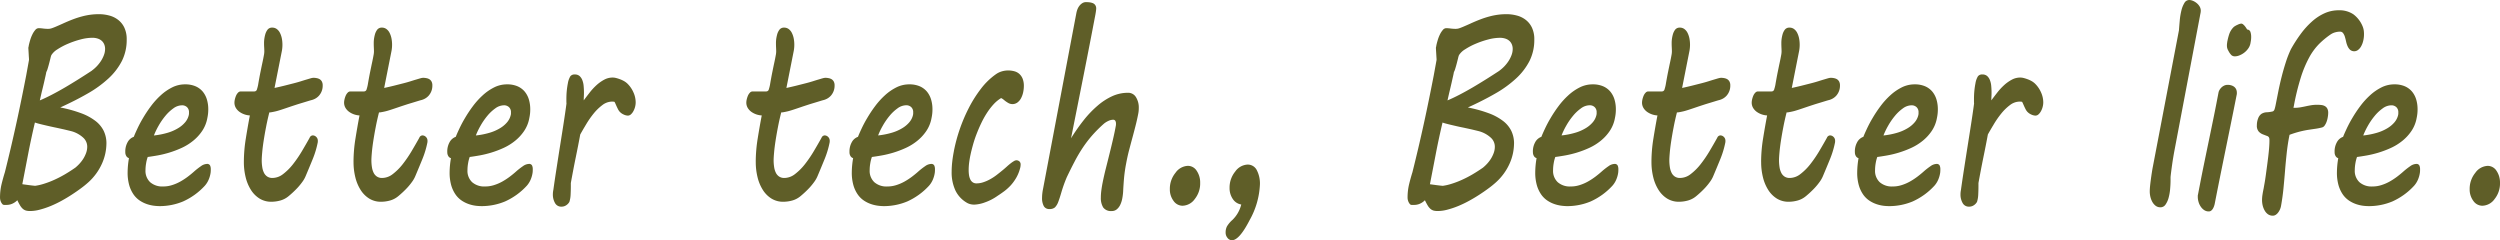 <svg xmlns="http://www.w3.org/2000/svg" width="374.606" height="36" viewBox="0 0 374.606 36">
  <g id="Group_91238" data-name="Group 91238" transform="translate(-1167.741 -2334)">
    <path id="Path_200" data-name="Path 200" d="M17.651,21.452A7.515,7.515,0,0,1,17,24.408a8.368,8.368,0,0,1-2.062,2.841,13.744,13.744,0,0,1-1.07.87c-.424.318-.877.63-1.371.953S11.5,29.7,10.953,30a16.683,16.683,0,0,1-1.642.792,13,13,0,0,1-1.62.547,5.727,5.727,0,0,1-1.49.21,2.4,2.4,0,0,1-.6-.068,1.3,1.3,0,0,1-.464-.249,2.186,2.186,0,0,1-.412-.5,8.844,8.844,0,0,1-.424-.8,2.46,2.46,0,0,1-.769.528,2.083,2.083,0,0,1-.813.172H2.3a.333.333,0,0,1-.23-.108,1.273,1.273,0,0,1-.19-.274,1.622,1.622,0,0,1-.129-.347,1.6,1.6,0,0,1-.044-.371,8.563,8.563,0,0,1,.218-1.951c.149-.621.32-1.236.513-1.853.282-1.129.572-2.321.866-3.568s.575-2.5.85-3.749.535-2.493.784-3.711.479-2.375.691-3.471L6.05,8.909c0-.039,0-.152-.014-.337S6.012,8.181,6,7.961s-.026-.425-.037-.611l-.014-.259.073-.342-.014.02c.052-.24.123-.513.212-.816a5.494,5.494,0,0,1,.334-.861,3.043,3.043,0,0,1,.434-.669.677.677,0,0,1,.509-.274,5.527,5.527,0,0,1,.661.054,6.654,6.654,0,0,0,.721.05c.1,0,.2-.01.3-.02a1.985,1.985,0,0,0,.364-.1c.149-.054.341-.126.579-.23s.55-.235.936-.411c.576-.264,1.107-.488,1.587-.669a13.664,13.664,0,0,1,1.371-.44,10.139,10.139,0,0,1,1.252-.249,9.475,9.475,0,0,1,1.249-.079,5.9,5.9,0,0,1,1.556.2A3.663,3.663,0,0,1,19.4,2.9,3.188,3.188,0,0,1,20.34,4.08a4.067,4.067,0,0,1,.349,1.77,7.035,7.035,0,0,1-.713,3.2,9.382,9.382,0,0,1-2.024,2.639,16.774,16.774,0,0,1-3.139,2.269c-1.218.7-2.581,1.393-4.079,2.072a19.779,19.779,0,0,1,3.091.851,8.157,8.157,0,0,1,2.151,1.148,4.26,4.26,0,0,1,1.263,1.5,4.311,4.311,0,0,1,.413,1.921M12.48,19.608c-.1-.024-.286-.073-.553-.137s-.583-.142-.943-.22S10.236,19.086,9.82,19s-.81-.176-1.185-.264-.717-.166-1.025-.249a6.436,6.436,0,0,1-.675-.2Q6.354,20.753,5.923,23t-.876,4.531l1,.137c.234.03.439.054.617.073s.282.029.312.029a7.763,7.763,0,0,0,1.338-.312,13.2,13.2,0,0,0,1.511-.577,16.881,16.881,0,0,0,1.59-.82q.8-.47,1.579-1.013a6.236,6.236,0,0,0,.609-.576,5.329,5.329,0,0,0,.58-.753,4.573,4.573,0,0,0,.423-.87,2.712,2.712,0,0,0,.168-.938,1.823,1.823,0,0,0-.639-1.388,4.276,4.276,0,0,0-1.657-.914m-4.8-4.638q.852-.36,1.794-.85t1.94-1.071c.661-.386,1.338-.8,2.021-1.227s1.366-.87,2.043-1.31h-.016a5.557,5.557,0,0,0,.725-.631,5.684,5.684,0,0,0,.638-.8,4.551,4.551,0,0,0,.453-.9,2.61,2.61,0,0,0,.175-.929,1.8,1.8,0,0,0-.1-.6,1.522,1.522,0,0,0-.335-.543,1.619,1.619,0,0,0-.6-.377,2.547,2.547,0,0,0-.922-.142,6.935,6.935,0,0,0-1.716.249,13.253,13.253,0,0,0-1.854.631,9.949,9.949,0,0,0-1.6.841A2.773,2.773,0,0,0,9.4,8.19a2.785,2.785,0,0,0-.13.44q-.084.338-.189.748t-.223.792a2.569,2.569,0,0,1-.219.562c-.018.132-.059.333-.122.606s-.133.6-.219.972S8.111,13.1,8,13.548s-.215.929-.327,1.422" transform="translate(1166.037 2334.071)" fill="#5f5e28"/>
    <path id="Path_201" data-name="Path 201" d="M19.853,22.342a2.844,2.844,0,0,1,.35-1.461,1.71,1.71,0,0,1,.925-.8c.112-.294.287-.69.52-1.189a18,18,0,0,1,.866-1.632,19.141,19.141,0,0,1,1.177-1.769,11.427,11.427,0,0,1,1.46-1.618,7.48,7.48,0,0,1,1.716-1.193,4.286,4.286,0,0,1,1.954-.46,3.876,3.876,0,0,1,1.534.279,2.938,2.938,0,0,1,1.081.782,3.373,3.373,0,0,1,.639,1.188,5.075,5.075,0,0,1,.212,1.491,5.937,5.937,0,0,1-.138,1.3,5.056,5.056,0,0,1-.791,1.96A6.719,6.719,0,0,1,30,20.69a8.058,8.058,0,0,1-1.7,1.051,14.845,14.845,0,0,1-1.839.7,15.578,15.578,0,0,1-1.772.43c-.568.1-1.058.176-1.474.23a5.025,5.025,0,0,0-.235.909,6.016,6.016,0,0,0-.1,1.071,2.318,2.318,0,0,0,.7,1.8,2.739,2.739,0,0,0,1.931.64,4.38,4.38,0,0,0,1.366-.21,6.5,6.5,0,0,0,1.241-.537,9.917,9.917,0,0,0,1.1-.719c.346-.264.661-.518.943-.773a10.761,10.761,0,0,1,1.04-.811,1.634,1.634,0,0,1,.877-.328.474.474,0,0,1,.486.249,1.324,1.324,0,0,1,.1.529c0,.108,0,.21-.007.312a2.089,2.089,0,0,1-.023.249,4.092,4.092,0,0,1-.3,1.042,3.324,3.324,0,0,1-.576.9,9.951,9.951,0,0,1-3.247,2.341,9.093,9.093,0,0,1-3.547.7A7.4,7.4,0,0,1,24.1,30.4a5.331,5.331,0,0,1-1.025-.244,4.546,4.546,0,0,1-1.048-.518,3.539,3.539,0,0,1-.921-.9,4.744,4.744,0,0,1-.655-1.379,6.873,6.873,0,0,1-.248-1.984,12.823,12.823,0,0,1,.2-2.1.672.672,0,0,1-.371-.269,1.083,1.083,0,0,1-.175-.67M29.367,16.8a.56.56,0,0,0,.03-.181v-.181a1.022,1.022,0,0,0-.3-.806,1.066,1.066,0,0,0-.732-.274,2.244,2.244,0,0,0-1.315.464,6.269,6.269,0,0,0-1.214,1.148,9.948,9.948,0,0,0-1.011,1.481,10.684,10.684,0,0,0-.684,1.428,11.313,11.313,0,0,0,2.007-.391,6.567,6.567,0,0,0,1.586-.68,4.16,4.16,0,0,0,1.1-.919,2.546,2.546,0,0,0,.539-1.09" transform="translate(1166.662 2334.42)" fill="#5f5e28"/>
    <path id="Path_202" data-name="Path 202" d="M37.076,24.121a22.065,22.065,0,0,1,.29-3.49c.193-1.2.394-2.361.609-3.471a2.963,2.963,0,0,1-1.553-.538,1.985,1.985,0,0,1-.546-.591,1.533,1.533,0,0,1-.212-.812,2.239,2.239,0,0,1,.06-.459,3.263,3.263,0,0,1,.175-.547,1.49,1.49,0,0,1,.3-.459.553.553,0,0,1,.409-.191h2.039a.4.4,0,0,0,.394-.332,5.559,5.559,0,0,0,.168-.65c.129-.773.256-1.442.371-2.009s.215-1.047.3-1.442.145-.71.189-.959a3.161,3.161,0,0,0,.07-.591c0-.172-.007-.337-.014-.5S40.1,6.7,40.1,6.422v-.2c0-.108.011-.244.026-.42a5.343,5.343,0,0,1,.142-.739,2.171,2.171,0,0,1,.334-.723A.83.83,0,0,1,41.318,4a1.123,1.123,0,0,1,.7.22,1.613,1.613,0,0,1,.472.581,3.208,3.208,0,0,1,.275.816,4.9,4.9,0,0,1,.089.924,5.043,5.043,0,0,1-.074.9l-1.11,5.6q.818-.177,1.46-.337L44.4,12.38c.468-.117.869-.23,1.21-.337s.632-.2.873-.269.45-.137.617-.181a1.552,1.552,0,0,1,.416-.073,2.468,2.468,0,0,1,.494.054,1.33,1.33,0,0,1,.442.167.955.955,0,0,1,.312.342,1.192,1.192,0,0,1,.123.581,2.245,2.245,0,0,1-.52,1.491,2.111,2.111,0,0,1-.516.44,2.383,2.383,0,0,1-.576.249c-.163.039-.371.1-.631.181l-.851.26c-.308.093-.631.19-.965.3s-.658.215-.973.323c-.464.156-.862.293-1.193.4s-.609.19-.843.244-.424.093-.572.117a1.76,1.76,0,0,1-.357.039q-.29,1.144-.5,2.244c-.141.733-.26,1.413-.357,2.048s-.167,1.2-.211,1.7-.07.89-.07,1.169a6.6,6.6,0,0,0,.078,1.031,2.854,2.854,0,0,0,.257.85,1.45,1.45,0,0,0,.493.567,1.366,1.366,0,0,0,.784.21,2.617,2.617,0,0,0,1.583-.576,8.253,8.253,0,0,0,1.482-1.472,18.132,18.132,0,0,0,1.336-1.95c.42-.709.807-1.379,1.163-2.019a.541.541,0,0,1,.473-.361.858.858,0,0,1,.218.038.74.74,0,0,1,.249.142.844.844,0,0,1,.208.26.816.816,0,0,1,.082.381,1.287,1.287,0,0,1-.014.24,13.575,13.575,0,0,1-.751,2.488c-.341.836-.687,1.672-1.044,2.513a4.161,4.161,0,0,1-.479.861,9.4,9.4,0,0,1-.647.811c-.23.259-.475.5-.728.739s-.49.445-.713.63a3.327,3.327,0,0,1-1.263.66,5.1,5.1,0,0,1-1.323.181,3.3,3.3,0,0,1-1.756-.47,4.081,4.081,0,0,1-1.289-1.281,6.333,6.333,0,0,1-.8-1.892,9.413,9.413,0,0,1-.275-2.321" transform="translate(1167.207 2334.138)" fill="#5f5e28"/>
    <path id="Path_203" data-name="Path 203" d="M52.959,24.121a22.064,22.064,0,0,1,.29-3.49c.193-1.2.394-2.361.609-3.471a2.963,2.963,0,0,1-1.553-.538,1.985,1.985,0,0,1-.546-.591,1.533,1.533,0,0,1-.212-.812,2.239,2.239,0,0,1,.06-.459,3.261,3.261,0,0,1,.175-.547,1.49,1.49,0,0,1,.3-.459.553.553,0,0,1,.409-.191h2.039a.4.4,0,0,0,.394-.332,5.557,5.557,0,0,0,.168-.65c.129-.773.255-1.442.371-2.009s.215-1.047.3-1.442.145-.71.189-.959a3.159,3.159,0,0,0,.07-.591c0-.172-.007-.337-.014-.5s-.019-.382-.019-.66v-.2c0-.108.011-.244.026-.42a5.343,5.343,0,0,1,.142-.739,2.17,2.17,0,0,1,.334-.723A.83.83,0,0,1,57.2,4a1.123,1.123,0,0,1,.7.22,1.613,1.613,0,0,1,.472.581,3.207,3.207,0,0,1,.275.816,4.9,4.9,0,0,1,.089.924,5.044,5.044,0,0,1-.074.9l-1.11,5.6q.818-.177,1.46-.337l1.274-.323c.468-.117.869-.23,1.21-.337s.632-.2.873-.269.45-.137.617-.181a1.552,1.552,0,0,1,.416-.073,2.468,2.468,0,0,1,.494.054,1.33,1.33,0,0,1,.442.167.955.955,0,0,1,.312.342,1.192,1.192,0,0,1,.123.581,2.245,2.245,0,0,1-.52,1.491,2.111,2.111,0,0,1-.516.44,2.382,2.382,0,0,1-.576.249c-.163.039-.371.1-.631.181l-.851.26c-.308.093-.631.19-.965.3s-.658.215-.973.323c-.464.156-.862.293-1.193.4s-.609.19-.843.244-.424.093-.572.117a1.76,1.76,0,0,1-.357.039q-.29,1.144-.5,2.244c-.141.733-.26,1.413-.357,2.048s-.167,1.2-.211,1.7-.07.89-.07,1.169a6.6,6.6,0,0,0,.078,1.031,2.854,2.854,0,0,0,.257.85,1.451,1.451,0,0,0,.493.567,1.366,1.366,0,0,0,.784.21,2.617,2.617,0,0,0,1.583-.576,8.254,8.254,0,0,0,1.482-1.472,18.136,18.136,0,0,0,1.336-1.95c.42-.709.807-1.379,1.163-2.019a.541.541,0,0,1,.473-.361.858.858,0,0,1,.218.038.74.74,0,0,1,.249.142.844.844,0,0,1,.208.26.817.817,0,0,1,.082.381,1.287,1.287,0,0,1-.014.24,13.575,13.575,0,0,1-.751,2.488c-.341.836-.687,1.672-1.044,2.513a4.161,4.161,0,0,1-.479.861,9.411,9.411,0,0,1-.647.811c-.23.259-.475.5-.728.739s-.49.445-.713.63a3.326,3.326,0,0,1-1.263.66,5.1,5.1,0,0,1-1.323.181,3.3,3.3,0,0,1-1.756-.47,4.081,4.081,0,0,1-1.289-1.281,6.333,6.333,0,0,1-.8-1.892,9.412,9.412,0,0,1-.275-2.321" transform="translate(1167.754 2334.138)" fill="#5f5e28"/>
    <path id="Path_204" data-name="Path 204" d="M66.493,22.342a2.844,2.844,0,0,1,.35-1.461,1.71,1.71,0,0,1,.925-.8c.112-.294.287-.69.52-1.189a18,18,0,0,1,.866-1.632,19.138,19.138,0,0,1,1.177-1.769,11.425,11.425,0,0,1,1.46-1.618,7.48,7.48,0,0,1,1.716-1.193,4.286,4.286,0,0,1,1.954-.46,3.876,3.876,0,0,1,1.534.279,2.938,2.938,0,0,1,1.081.782,3.373,3.373,0,0,1,.639,1.188,5.075,5.075,0,0,1,.212,1.491,5.937,5.937,0,0,1-.138,1.3A5.057,5.057,0,0,1,78,19.219a6.718,6.718,0,0,1-1.36,1.471,8.058,8.058,0,0,1-1.7,1.051,14.843,14.843,0,0,1-1.839.7,15.578,15.578,0,0,1-1.772.43c-.568.1-1.058.176-1.474.23a5.024,5.024,0,0,0-.235.909,6.017,6.017,0,0,0-.1,1.071,2.318,2.318,0,0,0,.7,1.8,2.739,2.739,0,0,0,1.931.64,4.38,4.38,0,0,0,1.366-.21,6.5,6.5,0,0,0,1.241-.537,9.917,9.917,0,0,0,1.1-.719c.346-.264.661-.518.943-.773a10.762,10.762,0,0,1,1.04-.811,1.634,1.634,0,0,1,.877-.328.474.474,0,0,1,.486.249,1.324,1.324,0,0,1,.1.529c0,.108,0,.21-.007.312a2.088,2.088,0,0,1-.023.249,4.092,4.092,0,0,1-.3,1.042,3.323,3.323,0,0,1-.576.9,9.951,9.951,0,0,1-3.247,2.341,9.093,9.093,0,0,1-3.547.7,7.4,7.4,0,0,1-.862-.059,5.331,5.331,0,0,1-1.025-.244,4.546,4.546,0,0,1-1.048-.518,3.539,3.539,0,0,1-.921-.9,4.743,4.743,0,0,1-.655-1.379,6.873,6.873,0,0,1-.248-1.984,12.823,12.823,0,0,1,.2-2.1.672.672,0,0,1-.371-.269,1.083,1.083,0,0,1-.175-.67M76.007,16.8a.56.56,0,0,0,.03-.181v-.181a1.022,1.022,0,0,0-.3-.806A1.066,1.066,0,0,0,75,15.357a2.246,2.246,0,0,0-1.315.464,6.269,6.269,0,0,0-1.214,1.148,9.946,9.946,0,0,0-1.011,1.481,10.688,10.688,0,0,0-.684,1.428,11.313,11.313,0,0,0,2.007-.391,6.567,6.567,0,0,0,1.586-.68,4.16,4.16,0,0,0,1.1-.919,2.545,2.545,0,0,0,.539-1.09" transform="translate(1168.268 2334.42)" fill="#5f5e28"/>
    <path id="Path_205" data-name="Path 205" d="M81.866,28.052c.13-.934.282-1.96.457-3.085s.349-2.253.531-3.4.361-2.273.532-3.383.32-2.121.442-3.04c-.011-.131-.014-.249-.014-.347v-.332c0-.411.019-.827.059-1.242s.1-.791.168-1.139a2.889,2.889,0,0,1,.371-1.031.789.789,0,0,1,.661-.269,1.059,1.059,0,0,1,.71.231,1.575,1.575,0,0,1,.416.61,3.108,3.108,0,0,1,.2.87c.03.328.049.665.049,1.012,0,.186-.007.391-.019.621s-.014.407-.014.538q.428-.579.906-1.188a8.787,8.787,0,0,1,1.018-1.1,5.7,5.7,0,0,1,1.14-.807,2.626,2.626,0,0,1,1.253-.322,1.978,1.978,0,0,1,.512.063,4.583,4.583,0,0,1,.509.156,3.943,3.943,0,0,1,.628.274,2.563,2.563,0,0,1,.632.469,4.18,4.18,0,0,1,.843,1.246,3.649,3.649,0,0,1,.341,1.53,2.644,2.644,0,0,1-.089.651,2.615,2.615,0,0,1-.252.64,1.776,1.776,0,0,1-.371.484.687.687,0,0,1-.472.19,1.624,1.624,0,0,1-.632-.171,1.782,1.782,0,0,1-.612-.45,1.906,1.906,0,0,1-.223-.342c-.074-.147-.145-.293-.212-.44s-.126-.283-.182-.411a1.42,1.42,0,0,0-.129-.249.762.762,0,0,0-.168-.029c-.059-.005-.115-.01-.167-.01a2.428,2.428,0,0,0-1.475.518A7.373,7.373,0,0,0,87.9,16.639a13.669,13.669,0,0,0-1.114,1.6c-.342.567-.639,1.08-.892,1.53-.2,1.08-.427,2.233-.677,3.451s-.493,2.5-.735,3.832v.5c0,.4-.011.807-.033,1.223a4.231,4.231,0,0,1-.182,1.1,1.446,1.446,0,0,1-.479.508,1.235,1.235,0,0,1-.721.21,1.043,1.043,0,0,1-.959-.547,2.54,2.54,0,0,1-.319-1.29,3.291,3.291,0,0,1,.078-.7" transform="translate(1168.795 2334.372)" fill="#5f5e28"/>
    <path id="Path_206" data-name="Path 206" d="M111.224,24.121a22.062,22.062,0,0,1,.29-3.49c.193-1.2.394-2.361.609-3.471a2.963,2.963,0,0,1-1.553-.538,1.986,1.986,0,0,1-.546-.591,1.533,1.533,0,0,1-.212-.812,2.238,2.238,0,0,1,.06-.459,3.26,3.26,0,0,1,.175-.547,1.49,1.49,0,0,1,.3-.459.553.553,0,0,1,.409-.191h2.039a.4.4,0,0,0,.394-.332,5.547,5.547,0,0,0,.168-.65c.129-.773.256-1.442.371-2.009s.215-1.047.3-1.442.145-.71.189-.959a3.16,3.16,0,0,0,.07-.591c0-.172-.007-.337-.014-.5s-.019-.382-.019-.66v-.2c0-.108.011-.244.026-.42a5.336,5.336,0,0,1,.142-.739,2.17,2.17,0,0,1,.334-.723A.83.83,0,0,1,115.466,4a1.123,1.123,0,0,1,.7.22,1.612,1.612,0,0,1,.472.581,3.208,3.208,0,0,1,.275.816,4.9,4.9,0,0,1,.089.924,5.044,5.044,0,0,1-.075.9l-1.11,5.6q.818-.177,1.46-.337l1.274-.323c.468-.117.869-.23,1.21-.337s.632-.2.873-.269.45-.137.617-.181a1.552,1.552,0,0,1,.416-.073,2.468,2.468,0,0,1,.494.054,1.33,1.33,0,0,1,.442.167.955.955,0,0,1,.312.342,1.192,1.192,0,0,1,.123.581,2.245,2.245,0,0,1-.52,1.491,2.112,2.112,0,0,1-.516.44,2.383,2.383,0,0,1-.576.249c-.163.039-.371.1-.631.181l-.851.26c-.308.093-.631.19-.965.3s-.658.215-.973.323c-.464.156-.862.293-1.193.4s-.609.19-.843.244-.424.093-.572.117a1.76,1.76,0,0,1-.357.039q-.29,1.144-.5,2.244c-.141.733-.26,1.413-.357,2.048s-.167,1.2-.211,1.7-.07.89-.07,1.169a6.6,6.6,0,0,0,.078,1.031,2.855,2.855,0,0,0,.257.85,1.451,1.451,0,0,0,.493.567,1.366,1.366,0,0,0,.784.21,2.617,2.617,0,0,0,1.583-.576,8.254,8.254,0,0,0,1.482-1.472,18.136,18.136,0,0,0,1.336-1.95c.42-.709.807-1.379,1.163-2.019a.541.541,0,0,1,.473-.361.858.858,0,0,1,.218.038.74.74,0,0,1,.249.142.843.843,0,0,1,.208.26.816.816,0,0,1,.082.381,1.284,1.284,0,0,1-.015.24,13.576,13.576,0,0,1-.751,2.488c-.341.836-.687,1.672-1.044,2.513a4.161,4.161,0,0,1-.479.861,9.409,9.409,0,0,1-.646.811c-.23.259-.475.5-.728.739s-.49.445-.713.63a3.326,3.326,0,0,1-1.263.66,5.1,5.1,0,0,1-1.323.181,3.3,3.3,0,0,1-1.756-.47,4.081,4.081,0,0,1-1.289-1.281,6.334,6.334,0,0,1-.8-1.892,9.414,9.414,0,0,1-.275-2.321" transform="translate(1169.76 2334.138)" fill="#5f5e28"/>
    <path id="Path_207" data-name="Path 207" d="M124.755,22.342a2.844,2.844,0,0,1,.35-1.461,1.71,1.71,0,0,1,.925-.8c.112-.294.287-.69.52-1.189a18,18,0,0,1,.866-1.632,19.141,19.141,0,0,1,1.177-1.769,11.426,11.426,0,0,1,1.46-1.618,7.479,7.479,0,0,1,1.716-1.193,4.286,4.286,0,0,1,1.954-.46,3.879,3.879,0,0,1,1.534.279,2.937,2.937,0,0,1,1.081.782,3.373,3.373,0,0,1,.639,1.188,5.074,5.074,0,0,1,.212,1.491,5.938,5.938,0,0,1-.138,1.3,5.057,5.057,0,0,1-.791,1.96,6.718,6.718,0,0,1-1.36,1.471,8.057,8.057,0,0,1-1.7,1.051,14.842,14.842,0,0,1-1.839.7,15.579,15.579,0,0,1-1.772.43c-.568.1-1.058.176-1.474.23a5.026,5.026,0,0,0-.235.909,6.017,6.017,0,0,0-.1,1.071,2.319,2.319,0,0,0,.7,1.8,2.739,2.739,0,0,0,1.931.64,4.38,4.38,0,0,0,1.367-.21,6.5,6.5,0,0,0,1.241-.537,9.912,9.912,0,0,0,1.1-.719c.346-.264.661-.518.943-.773a10.763,10.763,0,0,1,1.04-.811,1.634,1.634,0,0,1,.877-.328.474.474,0,0,1,.486.249,1.324,1.324,0,0,1,.1.529c0,.108,0,.21-.007.312a2.09,2.09,0,0,1-.023.249,4.09,4.09,0,0,1-.3,1.042,3.324,3.324,0,0,1-.576.9,9.952,9.952,0,0,1-3.247,2.341,9.093,9.093,0,0,1-3.547.7A7.4,7.4,0,0,1,129,30.4a5.314,5.314,0,0,1-1.025-.244,4.545,4.545,0,0,1-1.048-.518,3.539,3.539,0,0,1-.921-.9,4.744,4.744,0,0,1-.655-1.379,6.872,6.872,0,0,1-.248-1.984,12.826,12.826,0,0,1,.2-2.1.672.672,0,0,1-.371-.269,1.083,1.083,0,0,1-.175-.67m9.514-5.542a.559.559,0,0,0,.03-.181v-.181a1.022,1.022,0,0,0-.3-.806,1.065,1.065,0,0,0-.732-.274,2.244,2.244,0,0,0-1.315.464,6.27,6.27,0,0,0-1.214,1.148,9.948,9.948,0,0,0-1.011,1.481,10.678,10.678,0,0,0-.684,1.428,11.314,11.314,0,0,0,2.007-.391,6.567,6.567,0,0,0,1.586-.68,4.16,4.16,0,0,0,1.1-.919,2.545,2.545,0,0,0,.539-1.09" transform="translate(1170.274 2334.42)" fill="#5f5e28"/>
    <path id="Path_208" data-name="Path 208" d="M139.884,22.309a24.452,24.452,0,0,1,2.236-6.471,18.5,18.5,0,0,1,1.831-2.9,10.175,10.175,0,0,1,2.241-2.17,2.943,2.943,0,0,1,.869-.421,3.366,3.366,0,0,1,.955-.142,3.582,3.582,0,0,1,.936.122,1.827,1.827,0,0,1,.747.4,1.943,1.943,0,0,1,.493.718,2.889,2.889,0,0,1,.182,1.081,4.6,4.6,0,0,1-.108.972,3.378,3.378,0,0,1-.32.88,1.888,1.888,0,0,1-.531.625,1.254,1.254,0,0,1-1.36.084,4.415,4.415,0,0,1-.542-.362c-.089-.078-.175-.147-.257-.21a1.913,1.913,0,0,0-.29-.171,5.147,5.147,0,0,0-1.148.953,9.608,9.608,0,0,0-1,1.31,13.653,13.653,0,0,0-.85,1.54c-.261.547-.49,1.094-.7,1.638s-.386,1.085-.531,1.613-.268,1.012-.36,1.451c-.071.319-.134.68-.19,1.09a8.859,8.859,0,0,0-.082,1.188,5.04,5.04,0,0,0,.053.763,2.273,2.273,0,0,0,.189.635,1.088,1.088,0,0,0,.364.44.956.956,0,0,0,.565.161,3.174,3.174,0,0,0,1.054-.181,5.788,5.788,0,0,0,1.026-.459,7.512,7.512,0,0,0,.981-.65q.478-.368.936-.748c.192-.161.386-.328.575-.5s.376-.328.55-.464a4.589,4.589,0,0,1,.479-.328.771.771,0,0,1,.386-.131.715.715,0,0,1,.427.151.6.6,0,0,1,.2.509,2.062,2.062,0,0,1-.093.581,5.716,5.716,0,0,1-.576,1.4,6.8,6.8,0,0,1-.813,1.115,7.479,7.479,0,0,1-.959.87c-.337.249-.676.484-1.01.7a7.575,7.575,0,0,1-1.91.988,5.181,5.181,0,0,1-1.616.332,2.575,2.575,0,0,1-.5-.058,1.952,1.952,0,0,1-.5-.181,4.254,4.254,0,0,1-1.794-1.883,6.443,6.443,0,0,1-.565-2.8,13.984,13.984,0,0,1,.085-1.471c.056-.514.138-1.047.249-1.609" transform="translate(1170.784 2334.352)" fill="#5f5e28"/>
    <path id="Path_209" data-name="Path 209" d="M163.1,31.61a1.421,1.421,0,0,1-1.289-.538,2.706,2.706,0,0,1-.35-1.481,8.145,8.145,0,0,1,.075-1.08c.052-.386.115-.787.2-1.2q.213-1.057.48-2.107t.531-2.122q.268-1.069.516-2.14c.168-.714.32-1.428.45-2.151a1.613,1.613,0,0,0,.014-.26.8.8,0,0,0-.1-.44.363.363,0,0,0-.32-.161,1.771,1.771,0,0,0-.724.181,3.05,3.05,0,0,0-.647.4,19.689,19.689,0,0,0-1.783,1.779,17.935,17.935,0,0,0-1.408,1.843,21.792,21.792,0,0,0-1.207,2.048q-.574,1.092-1.193,2.39a21.2,21.2,0,0,0-.791,2.21c-.174.606-.334,1.1-.479,1.471a2.232,2.232,0,0,1-.493.812,1.189,1.189,0,0,1-.821.249.9.9,0,0,1-.859-.459,2.524,2.524,0,0,1-.252-1.2,6.877,6.877,0,0,1,.138-1.3L157.8,1.91a3.567,3.567,0,0,1,.152-.522,2.063,2.063,0,0,1,.29-.518,1.7,1.7,0,0,1,.434-.4,1.03,1.03,0,0,1,.569-.161,4.807,4.807,0,0,1,.516.03,2.012,2.012,0,0,1,.494.122.825.825,0,0,1,.364.289.879.879,0,0,1,.145.522,2.967,2.967,0,0,1-.03.328c-.019.167-.052.357-.089.572q-.825,4.34-1.757,9.038t-1.894,9.5a28.453,28.453,0,0,1,1.931-2.753,15.584,15.584,0,0,1,2.062-2.145A9.256,9.256,0,0,1,163.17,14.4a5.7,5.7,0,0,1,2.348-.508,1.351,1.351,0,0,1,1.2.65,2.931,2.931,0,0,1,.427,1.648,4.213,4.213,0,0,1-.093.9c-.119.617-.257,1.218-.409,1.813s-.308,1.189-.472,1.79-.324,1.212-.487,1.828-.3,1.261-.423,1.912a22.294,22.294,0,0,0-.338,2.39c-.059.753-.1,1.359-.119,1.813a8.1,8.1,0,0,1-.138,1.119,3.715,3.715,0,0,1-.311.949,1.943,1.943,0,0,1-.516.66,1.144,1.144,0,0,1-.74.249" transform="translate(1171.234 2334.01)" fill="#5f5e28"/>
    <path id="Path_210" data-name="Path 210" d="M175.705,26.6a3.7,3.7,0,0,1-.806,2.391A2.325,2.325,0,0,1,173.06,30a1.646,1.646,0,0,1-1.345-.728,2.844,2.844,0,0,1-.553-1.77,3.764,3.764,0,0,1,.843-2.434,2.387,2.387,0,0,1,1.861-1.046,1.561,1.561,0,0,1,1.316.738,3.106,3.106,0,0,1,.523,1.838" transform="translate(1171.872 2334.828)" fill="#5f5e28"/>
    <path id="Path_211" data-name="Path 211" d="M181.582,29.822A1.857,1.857,0,0,1,180.319,29a2.876,2.876,0,0,1-.486-1.681,3.776,3.776,0,0,1,.843-2.43,2.406,2.406,0,0,1,1.864-1.051,1.517,1.517,0,0,1,1.353.8,4.334,4.334,0,0,1,.486,2.239,11.948,11.948,0,0,1-1.545,5.294q-1.544,3.006-2.652,3.006a.851.851,0,0,1-.654-.348,1.206,1.206,0,0,1-.286-.791,2,2,0,0,1,.2-.938,4.108,4.108,0,0,1,.836-.983,4.811,4.811,0,0,0,1.307-2.3" transform="translate(1172.15 2334.821)" fill="#5f5e28"/>
    <path id="Path_212" data-name="Path 212" d="M221.548,21.452a7.515,7.515,0,0,1-.647,2.956,8.368,8.368,0,0,1-2.062,2.841,13.772,13.772,0,0,1-1.07.87c-.424.318-.877.63-1.371.953s-1.006.631-1.55.929a16.677,16.677,0,0,1-1.642.792,12.99,12.99,0,0,1-1.62.547,5.727,5.727,0,0,1-1.49.21,2.4,2.4,0,0,1-.6-.068,1.3,1.3,0,0,1-.464-.249,2.187,2.187,0,0,1-.412-.5,8.834,8.834,0,0,1-.424-.8,2.458,2.458,0,0,1-.769.528,2.083,2.083,0,0,1-.813.172h-.424a.333.333,0,0,1-.23-.108,1.273,1.273,0,0,1-.19-.274,1.624,1.624,0,0,1-.129-.347,1.6,1.6,0,0,1-.044-.371,8.559,8.559,0,0,1,.218-1.951c.149-.621.32-1.236.513-1.853.282-1.129.572-2.321.866-3.568s.575-2.5.85-3.749.535-2.493.784-3.711.479-2.375.691-3.471l.423-2.321c0-.039,0-.152-.014-.337s-.023-.391-.037-.611-.026-.425-.037-.611l-.014-.259.073-.342-.014.02c.052-.24.123-.513.212-.816a5.489,5.489,0,0,1,.334-.861,3.045,3.045,0,0,1,.434-.669.677.677,0,0,1,.509-.274,5.526,5.526,0,0,1,.661.054,6.655,6.655,0,0,0,.721.05c.1,0,.2-.01.3-.02a1.985,1.985,0,0,0,.364-.1c.149-.054.341-.126.579-.23s.55-.235.936-.411c.576-.264,1.107-.488,1.587-.669a13.663,13.663,0,0,1,1.371-.44,10.138,10.138,0,0,1,1.252-.249,9.475,9.475,0,0,1,1.249-.079,5.9,5.9,0,0,1,1.556.2,3.664,3.664,0,0,1,1.338.65,3.188,3.188,0,0,1,.936,1.178,4.067,4.067,0,0,1,.349,1.77,7.035,7.035,0,0,1-.713,3.2,9.381,9.381,0,0,1-2.024,2.639,16.775,16.775,0,0,1-3.139,2.269c-1.218.7-2.581,1.393-4.079,2.072a19.779,19.779,0,0,1,3.091.851,8.156,8.156,0,0,1,2.151,1.148,4.259,4.259,0,0,1,1.263,1.5,4.311,4.311,0,0,1,.413,1.921m-5.171-1.843c-.1-.024-.285-.073-.553-.137s-.583-.142-.943-.22-.747-.166-1.163-.249-.81-.176-1.186-.264-.717-.166-1.025-.249a6.431,6.431,0,0,1-.675-.2q-.58,2.464-1.011,4.713t-.876,4.531l1,.137c.234.03.439.054.617.073s.282.029.312.029a7.764,7.764,0,0,0,1.337-.312,13.2,13.2,0,0,0,1.511-.577,16.871,16.871,0,0,0,1.59-.82q.8-.47,1.579-1.013a6.233,6.233,0,0,0,.609-.576,5.328,5.328,0,0,0,.58-.753,4.572,4.572,0,0,0,.423-.87,2.71,2.71,0,0,0,.167-.938,1.822,1.822,0,0,0-.638-1.388,4.276,4.276,0,0,0-1.657-.914m-4.8-4.638q.852-.36,1.794-.85t1.94-1.071c.661-.386,1.337-.8,2.021-1.227s1.367-.87,2.043-1.31h-.016a5.486,5.486,0,0,0,.724-.631,5.62,5.62,0,0,0,.639-.8,4.555,4.555,0,0,0,.453-.9,2.61,2.61,0,0,0,.175-.929,1.8,1.8,0,0,0-.1-.6,1.521,1.521,0,0,0-.335-.543,1.62,1.62,0,0,0-.6-.377,2.547,2.547,0,0,0-.922-.142,6.935,6.935,0,0,0-1.716.249,13.253,13.253,0,0,0-1.854.631,9.951,9.951,0,0,0-1.6.841,2.773,2.773,0,0,0-.925.879,2.784,2.784,0,0,0-.13.44q-.084.338-.189.748t-.224.792a2.57,2.57,0,0,1-.219.562c-.018.132-.059.333-.122.606s-.133.6-.219.972-.182.787-.29,1.237-.215.929-.327,1.422" transform="translate(1173.058 2334.071)" fill="#5f5e28"/>
    <path id="Path_213" data-name="Path 213" d="M223.749,22.342a2.843,2.843,0,0,1,.35-1.461,1.71,1.71,0,0,1,.925-.8c.112-.294.287-.69.52-1.189a18.021,18.021,0,0,1,.866-1.632,19.138,19.138,0,0,1,1.177-1.769,11.428,11.428,0,0,1,1.46-1.618,7.48,7.48,0,0,1,1.716-1.193,4.286,4.286,0,0,1,1.954-.46,3.876,3.876,0,0,1,1.534.279,2.938,2.938,0,0,1,1.081.782,3.373,3.373,0,0,1,.639,1.188,5.074,5.074,0,0,1,.212,1.491,5.936,5.936,0,0,1-.138,1.3,5.057,5.057,0,0,1-.791,1.96,6.719,6.719,0,0,1-1.36,1.471,8.058,8.058,0,0,1-1.7,1.051,14.842,14.842,0,0,1-1.839.7,15.579,15.579,0,0,1-1.772.43c-.568.1-1.058.176-1.474.23a5.023,5.023,0,0,0-.235.909,6.014,6.014,0,0,0-.1,1.071,2.318,2.318,0,0,0,.7,1.8,2.739,2.739,0,0,0,1.931.64,4.38,4.38,0,0,0,1.366-.21,6.5,6.5,0,0,0,1.241-.537,9.918,9.918,0,0,0,1.1-.719c.345-.264.661-.518.943-.773a10.757,10.757,0,0,1,1.04-.811,1.633,1.633,0,0,1,.877-.328.474.474,0,0,1,.486.249,1.325,1.325,0,0,1,.1.529c0,.108,0,.21-.007.312a2.1,2.1,0,0,1-.023.249,4.092,4.092,0,0,1-.3,1.042,3.324,3.324,0,0,1-.576.9,9.952,9.952,0,0,1-3.247,2.341,9.093,9.093,0,0,1-3.547.7A7.4,7.4,0,0,1,228,30.4a5.332,5.332,0,0,1-1.025-.244,4.547,4.547,0,0,1-1.048-.518,3.558,3.558,0,0,1-.922-.9,4.768,4.768,0,0,1-.654-1.379,6.872,6.872,0,0,1-.248-1.984,12.82,12.82,0,0,1,.2-2.1.672.672,0,0,1-.371-.269,1.083,1.083,0,0,1-.175-.67m9.514-5.542a.56.56,0,0,0,.03-.181v-.181a1.022,1.022,0,0,0-.3-.806,1.065,1.065,0,0,0-.732-.274,2.244,2.244,0,0,0-1.315.464,6.27,6.27,0,0,0-1.214,1.148,9.944,9.944,0,0,0-1.011,1.481,10.67,10.67,0,0,0-.684,1.428,11.314,11.314,0,0,0,2.007-.391,6.566,6.566,0,0,0,1.586-.68,4.16,4.16,0,0,0,1.1-.919,2.545,2.545,0,0,0,.539-1.09" transform="translate(1173.683 2334.42)" fill="#5f5e28"/>
    <path id="Path_214" data-name="Path 214" d="M240.972,24.121a22.064,22.064,0,0,1,.29-3.49c.193-1.2.394-2.361.609-3.471a2.963,2.963,0,0,1-1.553-.538,1.985,1.985,0,0,1-.546-.591,1.532,1.532,0,0,1-.212-.812,2.241,2.241,0,0,1,.06-.459,3.255,3.255,0,0,1,.175-.547,1.491,1.491,0,0,1,.3-.459.553.553,0,0,1,.409-.191h2.039a.4.4,0,0,0,.394-.332,5.553,5.553,0,0,0,.168-.65c.129-.773.256-1.442.371-2.009s.215-1.047.3-1.442.145-.71.189-.959a3.162,3.162,0,0,0,.07-.591c0-.172-.007-.337-.014-.5S244,6.7,244,6.422v-.2c0-.108.011-.244.026-.42a5.333,5.333,0,0,1,.142-.739,2.17,2.17,0,0,1,.334-.723A.83.83,0,0,1,245.214,4a1.123,1.123,0,0,1,.7.22,1.612,1.612,0,0,1,.472.581,3.209,3.209,0,0,1,.275.816,4.907,4.907,0,0,1,.089.924,5.036,5.036,0,0,1-.075.9l-1.11,5.6q.818-.177,1.46-.337l1.274-.323c.468-.117.869-.23,1.21-.337s.632-.2.873-.269.45-.137.617-.181a1.552,1.552,0,0,1,.416-.073,2.468,2.468,0,0,1,.494.054,1.33,1.33,0,0,1,.442.167.955.955,0,0,1,.312.342,1.193,1.193,0,0,1,.123.581,2.245,2.245,0,0,1-.52,1.491,2.111,2.111,0,0,1-.516.44,2.382,2.382,0,0,1-.576.249c-.163.039-.371.1-.631.181l-.851.26c-.308.093-.631.19-.965.3s-.658.215-.973.323c-.464.156-.862.293-1.193.4s-.609.19-.843.244-.424.093-.572.117a1.759,1.759,0,0,1-.357.039q-.29,1.144-.5,2.244c-.141.733-.26,1.413-.357,2.048s-.167,1.2-.211,1.7-.07.89-.07,1.169a6.6,6.6,0,0,0,.078,1.031,2.852,2.852,0,0,0,.257.85,1.45,1.45,0,0,0,.493.567,1.366,1.366,0,0,0,.784.21,2.617,2.617,0,0,0,1.583-.576,8.251,8.251,0,0,0,1.482-1.472,18.126,18.126,0,0,0,1.336-1.95c.42-.709.807-1.379,1.163-2.019a.541.541,0,0,1,.473-.361.858.858,0,0,1,.218.038.74.74,0,0,1,.249.142.843.843,0,0,1,.208.26.817.817,0,0,1,.082.381,1.285,1.285,0,0,1-.015.24,13.578,13.578,0,0,1-.751,2.488c-.341.836-.687,1.672-1.044,2.513a4.163,4.163,0,0,1-.479.861,9.4,9.4,0,0,1-.647.811c-.23.259-.475.5-.728.739s-.49.445-.713.63a3.326,3.326,0,0,1-1.263.66,5.1,5.1,0,0,1-1.323.181,3.3,3.3,0,0,1-1.756-.47,4.081,4.081,0,0,1-1.289-1.281,6.335,6.335,0,0,1-.8-1.892,9.414,9.414,0,0,1-.275-2.321" transform="translate(1174.227 2334.138)" fill="#5f5e28"/>
    <path id="Path_215" data-name="Path 215" d="M256.859,24.121a22.066,22.066,0,0,1,.29-3.49c.193-1.2.394-2.361.609-3.471a2.963,2.963,0,0,1-1.553-.538,1.973,1.973,0,0,1-.546-.591,1.533,1.533,0,0,1-.212-.812,2.241,2.241,0,0,1,.06-.459,3.26,3.26,0,0,1,.175-.547,1.489,1.489,0,0,1,.3-.459.553.553,0,0,1,.409-.191h2.039a.4.4,0,0,0,.394-.332,5.565,5.565,0,0,0,.168-.65c.129-.773.255-1.442.371-2.009s.215-1.047.3-1.442.145-.71.189-.959a3.159,3.159,0,0,0,.07-.591c0-.172-.007-.337-.014-.5s-.019-.382-.019-.66v-.2c0-.108.011-.244.026-.42a5.356,5.356,0,0,1,.142-.739,2.172,2.172,0,0,1,.334-.723A.83.83,0,0,1,261.1,4a1.124,1.124,0,0,1,.7.22,1.613,1.613,0,0,1,.472.581,3.211,3.211,0,0,1,.275.816,4.9,4.9,0,0,1,.089.924,5.041,5.041,0,0,1-.074.9l-1.11,5.6q.818-.177,1.46-.337l1.274-.323c.468-.117.869-.23,1.21-.337s.632-.2.873-.269.45-.137.617-.181a1.552,1.552,0,0,1,.416-.073,2.468,2.468,0,0,1,.494.054,1.331,1.331,0,0,1,.442.167.955.955,0,0,1,.312.342,1.191,1.191,0,0,1,.123.581,2.245,2.245,0,0,1-.52,1.491,2.113,2.113,0,0,1-.516.44,2.383,2.383,0,0,1-.576.249c-.163.039-.371.1-.631.181l-.851.26c-.308.093-.631.19-.965.3s-.658.215-.973.323c-.465.156-.862.293-1.193.4s-.609.19-.843.244-.424.093-.572.117a1.76,1.76,0,0,1-.357.039q-.29,1.144-.5,2.244c-.141.733-.26,1.413-.357,2.048s-.166,1.2-.211,1.7-.07.89-.07,1.169a6.6,6.6,0,0,0,.078,1.031,2.852,2.852,0,0,0,.257.85,1.45,1.45,0,0,0,.493.567,1.366,1.366,0,0,0,.784.21,2.617,2.617,0,0,0,1.583-.576,8.254,8.254,0,0,0,1.482-1.472,18.137,18.137,0,0,0,1.337-1.95c.42-.709.807-1.379,1.163-2.019a.541.541,0,0,1,.473-.361.858.858,0,0,1,.218.038.74.74,0,0,1,.249.142.845.845,0,0,1,.208.26.817.817,0,0,1,.082.381,1.384,1.384,0,0,1-.014.24,13.579,13.579,0,0,1-.751,2.488c-.341.836-.687,1.672-1.044,2.513a4.163,4.163,0,0,1-.479.861,9.4,9.4,0,0,1-.647.811c-.23.259-.476.5-.728.739s-.49.445-.713.63a3.327,3.327,0,0,1-1.263.66,5.106,5.106,0,0,1-1.323.181,3.3,3.3,0,0,1-1.756-.47,4.081,4.081,0,0,1-1.289-1.281,6.334,6.334,0,0,1-.8-1.892,9.413,9.413,0,0,1-.275-2.321" transform="translate(1174.774 2334.138)" fill="#5f5e28"/>
    <path id="Path_216" data-name="Path 216" d="M270.39,22.342a2.843,2.843,0,0,1,.35-1.461,1.71,1.71,0,0,1,.925-.8c.112-.294.286-.69.52-1.189a17.974,17.974,0,0,1,.866-1.632,19.135,19.135,0,0,1,1.177-1.769,11.419,11.419,0,0,1,1.46-1.618,7.479,7.479,0,0,1,1.716-1.193,4.286,4.286,0,0,1,1.954-.46,3.875,3.875,0,0,1,1.534.279,2.938,2.938,0,0,1,1.081.782,3.372,3.372,0,0,1,.639,1.188,5.075,5.075,0,0,1,.212,1.491,5.932,5.932,0,0,1-.138,1.3,5.055,5.055,0,0,1-.791,1.96,6.718,6.718,0,0,1-1.36,1.471,8.058,8.058,0,0,1-1.7,1.051,14.845,14.845,0,0,1-1.839.7,15.58,15.58,0,0,1-1.772.43c-.568.1-1.058.176-1.474.23a5.028,5.028,0,0,0-.235.909,6.014,6.014,0,0,0-.1,1.071,2.319,2.319,0,0,0,.7,1.8,2.739,2.739,0,0,0,1.931.64,4.381,4.381,0,0,0,1.367-.21,6.5,6.5,0,0,0,1.241-.537,9.912,9.912,0,0,0,1.1-.719c.346-.264.661-.518.943-.773a10.768,10.768,0,0,1,1.04-.811,1.634,1.634,0,0,1,.877-.328.474.474,0,0,1,.486.249,1.324,1.324,0,0,1,.1.529c0,.108,0,.21-.007.312a2.1,2.1,0,0,1-.023.249,4.1,4.1,0,0,1-.3,1.042,3.325,3.325,0,0,1-.576.9,9.951,9.951,0,0,1-3.247,2.341,9.093,9.093,0,0,1-3.547.7,7.42,7.42,0,0,1-.862-.059,5.331,5.331,0,0,1-1.025-.244,4.547,4.547,0,0,1-1.048-.518,3.538,3.538,0,0,1-.921-.9,4.716,4.716,0,0,1-.654-1.379,6.836,6.836,0,0,1-.249-1.984,12.816,12.816,0,0,1,.2-2.1.672.672,0,0,1-.371-.269,1.083,1.083,0,0,1-.175-.67M279.9,16.8a.559.559,0,0,0,.03-.181v-.181a1.022,1.022,0,0,0-.3-.806,1.066,1.066,0,0,0-.732-.274,2.244,2.244,0,0,0-1.315.464,6.268,6.268,0,0,0-1.214,1.148,9.958,9.958,0,0,0-1.011,1.481,10.7,10.7,0,0,0-.684,1.428,11.315,11.315,0,0,0,2.007-.391,6.565,6.565,0,0,0,1.586-.68,4.158,4.158,0,0,0,1.1-.919,2.545,2.545,0,0,0,.539-1.09" transform="translate(1175.289 2334.42)" fill="#5f5e28"/>
    <path id="Path_217" data-name="Path 217" d="M285.763,28.052c.13-.934.282-1.96.457-3.085s.349-2.253.531-3.4.361-2.273.532-3.383.32-2.121.442-3.04c-.011-.131-.014-.249-.014-.347v-.332c0-.411.019-.827.059-1.242s.1-.791.167-1.139a2.89,2.89,0,0,1,.371-1.031.789.789,0,0,1,.661-.269,1.059,1.059,0,0,1,.71.231,1.575,1.575,0,0,1,.416.61,3.1,3.1,0,0,1,.2.87c.03.328.049.665.049,1.012,0,.186-.007.391-.019.621s-.014.407-.014.538q.428-.579.906-1.188a8.79,8.79,0,0,1,1.018-1.1,5.7,5.7,0,0,1,1.14-.807,2.626,2.626,0,0,1,1.253-.322,1.979,1.979,0,0,1,.512.063,4.584,4.584,0,0,1,.509.156,3.944,3.944,0,0,1,.628.274,2.564,2.564,0,0,1,.632.469,4.18,4.18,0,0,1,.843,1.246,3.649,3.649,0,0,1,.341,1.53,2.642,2.642,0,0,1-.089.651,2.614,2.614,0,0,1-.252.64,1.778,1.778,0,0,1-.371.484.687.687,0,0,1-.472.19,1.624,1.624,0,0,1-.632-.171,1.782,1.782,0,0,1-.612-.45,1.851,1.851,0,0,1-.223-.342c-.074-.147-.145-.293-.212-.44s-.126-.283-.182-.411a1.42,1.42,0,0,0-.129-.249.761.761,0,0,0-.168-.029c-.059-.005-.115-.01-.167-.01a2.428,2.428,0,0,0-1.475.518,7.376,7.376,0,0,0-1.308,1.271,13.668,13.668,0,0,0-1.114,1.6c-.342.567-.639,1.08-.892,1.53-.2,1.08-.427,2.233-.677,3.451s-.493,2.5-.736,3.832v.5c0,.4-.011.807-.033,1.223a4.23,4.23,0,0,1-.182,1.1,1.445,1.445,0,0,1-.479.508,1.235,1.235,0,0,1-.721.21,1.043,1.043,0,0,1-.959-.547,2.54,2.54,0,0,1-.319-1.29,3.287,3.287,0,0,1,.078-.7" transform="translate(1175.816 2334.372)" fill="#5f5e28"/>
    <path id="Path_218" data-name="Path 218" d="M317.6,3.06a10.02,10.02,0,0,1,.245-1.481A3.88,3.88,0,0,1,318.295.45a.836.836,0,0,1,.724-.45,1.493,1.493,0,0,1,.539.117,2.339,2.339,0,0,1,.561.333,1.93,1.93,0,0,1,.45.508,1.246,1.246,0,0,1,.182.66,1.888,1.888,0,0,1-.044.371c-.03.142-.056.279-.079.411l-3.8,20.041c-.152.8-.278,1.564-.379,2.292s-.178,1.32-.227,1.789V27c0,.4-.022.836-.063,1.311a7.288,7.288,0,0,1-.227,1.319,3.2,3.2,0,0,1-.464,1.022.9.9,0,0,1-.766.411,1.175,1.175,0,0,1-.717-.23,1.919,1.919,0,0,1-.5-.592,3.04,3.04,0,0,1-.291-.772,3.647,3.647,0,0,1-.089-.768c0-.215.015-.479.044-.792s.071-.64.116-.978.092-.68.145-1.021.1-.636.152-.89l3.918-20.481c.034-.455.072-.949.123-1.481" transform="translate(1176.76 2334)" fill="#5f5e28"/>
    <path id="Path_219" data-name="Path 219" d="M320.544,26.7q.228-1.158.546-2.7c.211-1.026.438-2.116.675-3.261s.479-2.321.724-3.519.469-2.371.684-3.5a1.18,1.18,0,0,1,.1-.274,1.654,1.654,0,0,1,.26-.377,1.514,1.514,0,0,1,.427-.332,1.242,1.242,0,0,1,.605-.142,1.711,1.711,0,0,1,.5.073,1.306,1.306,0,0,1,.434.21,1.036,1.036,0,0,1,.305.367,1.218,1.218,0,0,1,.112.533v.126a.476.476,0,0,1-.015.132l-.423,2.122q-.718,3.556-1.452,7.141t-1.438,7.181c-.019.078-.049.176-.089.3a2.209,2.209,0,0,1-.168.362,1.1,1.1,0,0,1-.26.3.579.579,0,0,1-.364.122,1.218,1.218,0,0,1-.7-.21,1.907,1.907,0,0,1-.516-.533,2.36,2.36,0,0,1-.32-.7,2.7,2.7,0,0,1-.108-.718v-.181a.7.7,0,0,1,.029-.181ZM324.511,6a7.775,7.775,0,0,1,.271-1.022,2.666,2.666,0,0,1,.7-1.08,2.933,2.933,0,0,1,.591-.327,1.454,1.454,0,0,1,.5-.152.473.473,0,0,1,.311.142,1.957,1.957,0,0,1,.282.3,4.068,4.068,0,0,1,.29.441.541.541,0,0,1,.494.361,2.307,2.307,0,0,1,.112.758,3.5,3.5,0,0,1-.044.581c-.03.176-.056.312-.074.42a1.985,1.985,0,0,1-.353.768,2.806,2.806,0,0,1-.591.6,2.9,2.9,0,0,1-.7.391,1.848,1.848,0,0,1-.638.143.806.806,0,0,1-.539-.161,2.484,2.484,0,0,1-.479-.68,1.457,1.457,0,0,1-.189-.47,1.8,1.8,0,0,1-.026-.293,2.4,2.4,0,0,1,.026-.387c.014-.117.029-.224.052-.332" transform="translate(1177 2334.118)" fill="#5f5e28"/>
    <path id="Path_220" data-name="Path 220" d="M331.007,32.268a1.256,1.256,0,0,1-.677-.186,1.649,1.649,0,0,1-.5-.522,2.836,2.836,0,0,1-.32-.748,3.515,3.515,0,0,1-.112-.9,5.016,5.016,0,0,1,.06-.752c.04-.274.1-.6.181-.988.03-.176.075-.434.138-.782s.123-.738.182-1.178.123-.908.189-1.4.127-.972.182-1.437.1-.9.13-1.3.045-.733.045-1a2.234,2.234,0,0,0-.015-.341.456.456,0,0,0-.327-.407c-.2-.072-.409-.156-.639-.244a1.635,1.635,0,0,1-.621-.42,1.317,1.317,0,0,1-.281-.949,2.758,2.758,0,0,1,.189-1.021,1.406,1.406,0,0,1,.493-.68,1.6,1.6,0,0,1,.784-.24,4.656,4.656,0,0,0,.859-.117c.164-.03.274-.156.341-.382a6.426,6.426,0,0,0,.159-.66c.123-.615.252-1.275.394-1.989s.308-1.442.494-2.18.4-1.467.624-2.17a15.39,15.39,0,0,1,.769-1.96A21.414,21.414,0,0,1,335.2,5.027a11.923,11.923,0,0,1,1.672-1.847,7.341,7.341,0,0,1,1.883-1.241,5.128,5.128,0,0,1,2.122-.45,3.734,3.734,0,0,1,2.2.6,4.232,4.232,0,0,1,1.386,1.8,2.623,2.623,0,0,1,.167.572,3.774,3.774,0,0,1,.044.587,4.137,4.137,0,0,1-.115,1.012,3.077,3.077,0,0,1-.312.821,1.7,1.7,0,0,1-.46.547.953.953,0,0,1-1.2-.02,1.738,1.738,0,0,1-.371-.537,3.462,3.462,0,0,1-.227-.714c-.056-.26-.119-.494-.182-.709a1.772,1.772,0,0,0-.268-.538.556.556,0,0,0-.472-.22,2.945,2.945,0,0,0-.691.1,2.286,2.286,0,0,0-.735.341,12.361,12.361,0,0,0-1.719,1.428,9.031,9.031,0,0,0-1.468,2.014,16.914,16.914,0,0,0-1.244,2.977,35.9,35.9,0,0,0-1.058,4.34c-.008.029-.019.058-.03.1a.3.3,0,0,0-.014.079c0,.024.04.038.122.038a5.521,5.521,0,0,0,.873-.068c.278-.049.553-.1.829-.161s.549-.112.829-.161a5.755,5.755,0,0,1,.888-.068,5.341,5.341,0,0,1,.654.039,1.415,1.415,0,0,1,.528.171.945.945,0,0,1,.349.371,1.346,1.346,0,0,1,.13.64,3.8,3.8,0,0,1-.056.587,3.633,3.633,0,0,1-.167.685,2.315,2.315,0,0,1-.291.587.7.7,0,0,1-.43.323,9.4,9.4,0,0,1-.943.19c-.324.044-.68.1-1.062.156s-.814.147-1.279.26a14.9,14.9,0,0,0-1.567.493c-.182.9-.32,1.8-.416,2.688s-.182,1.77-.252,2.649-.149,1.765-.235,2.649-.211,1.779-.371,2.674a2.28,2.28,0,0,1-.159.518,2.2,2.2,0,0,1-.275.469,1.4,1.4,0,0,1-.364.342.789.789,0,0,1-.434.127" transform="translate(1177.294 2334.051)" fill="#5f5e28"/>
    <path id="Path_221" data-name="Path 221" d="M339.88,22.342a2.844,2.844,0,0,1,.35-1.461,1.71,1.71,0,0,1,.925-.8c.112-.294.287-.69.52-1.189a18.013,18.013,0,0,1,.866-1.632,19.135,19.135,0,0,1,1.177-1.769,11.428,11.428,0,0,1,1.46-1.618,7.484,7.484,0,0,1,1.716-1.193,4.287,4.287,0,0,1,1.954-.46,3.879,3.879,0,0,1,1.534.279,2.938,2.938,0,0,1,1.081.782,3.371,3.371,0,0,1,.639,1.188,5.073,5.073,0,0,1,.212,1.491,5.939,5.939,0,0,1-.138,1.3,5.056,5.056,0,0,1-.791,1.96,6.722,6.722,0,0,1-1.36,1.471,8.059,8.059,0,0,1-1.7,1.051,14.844,14.844,0,0,1-1.839.7,15.578,15.578,0,0,1-1.772.43c-.568.1-1.058.176-1.474.23a5.021,5.021,0,0,0-.235.909,6.014,6.014,0,0,0-.1,1.071,2.318,2.318,0,0,0,.7,1.8,2.739,2.739,0,0,0,1.931.64,4.38,4.38,0,0,0,1.366-.21,6.5,6.5,0,0,0,1.241-.537,9.922,9.922,0,0,0,1.1-.719c.345-.264.661-.518.943-.773a10.75,10.75,0,0,1,1.04-.811,1.633,1.633,0,0,1,.877-.328.474.474,0,0,1,.486.249,1.324,1.324,0,0,1,.1.529c0,.108,0,.21-.007.312a2.077,2.077,0,0,1-.023.249,4.088,4.088,0,0,1-.3,1.042,3.323,3.323,0,0,1-.576.9,9.952,9.952,0,0,1-3.247,2.341,9.093,9.093,0,0,1-3.547.7,7.4,7.4,0,0,1-.862-.059,5.332,5.332,0,0,1-1.025-.244,4.546,4.546,0,0,1-1.048-.518,3.559,3.559,0,0,1-.922-.9,4.773,4.773,0,0,1-.654-1.379,6.875,6.875,0,0,1-.248-1.984,12.83,12.83,0,0,1,.2-2.1.672.672,0,0,1-.371-.269,1.083,1.083,0,0,1-.175-.67m9.514-5.542a.559.559,0,0,0,.03-.181v-.181a1.022,1.022,0,0,0-.3-.806,1.066,1.066,0,0,0-.732-.274,2.244,2.244,0,0,0-1.315.464,6.27,6.27,0,0,0-1.214,1.148,9.94,9.94,0,0,0-1.011,1.481,10.7,10.7,0,0,0-.684,1.428,11.314,11.314,0,0,0,2.007-.391,6.568,6.568,0,0,0,1.586-.68,4.161,4.161,0,0,0,1.1-.919,2.547,2.547,0,0,0,.539-1.09" transform="translate(1177.682 2334.42)" fill="#5f5e28"/>
    <path id="Path_222" data-name="Path 222" d="M363.991,26.6a3.7,3.7,0,0,1-.806,2.391A2.325,2.325,0,0,1,361.346,30,1.645,1.645,0,0,1,360,29.276a2.843,2.843,0,0,1-.553-1.77,3.77,3.77,0,0,1,.843-2.434,2.387,2.387,0,0,1,1.861-1.046,1.56,1.56,0,0,1,1.316.738,3.106,3.106,0,0,1,.523,1.838" transform="translate(1178.355 2334.828)" fill="#5f5e28"/>
  </g>
</svg>
